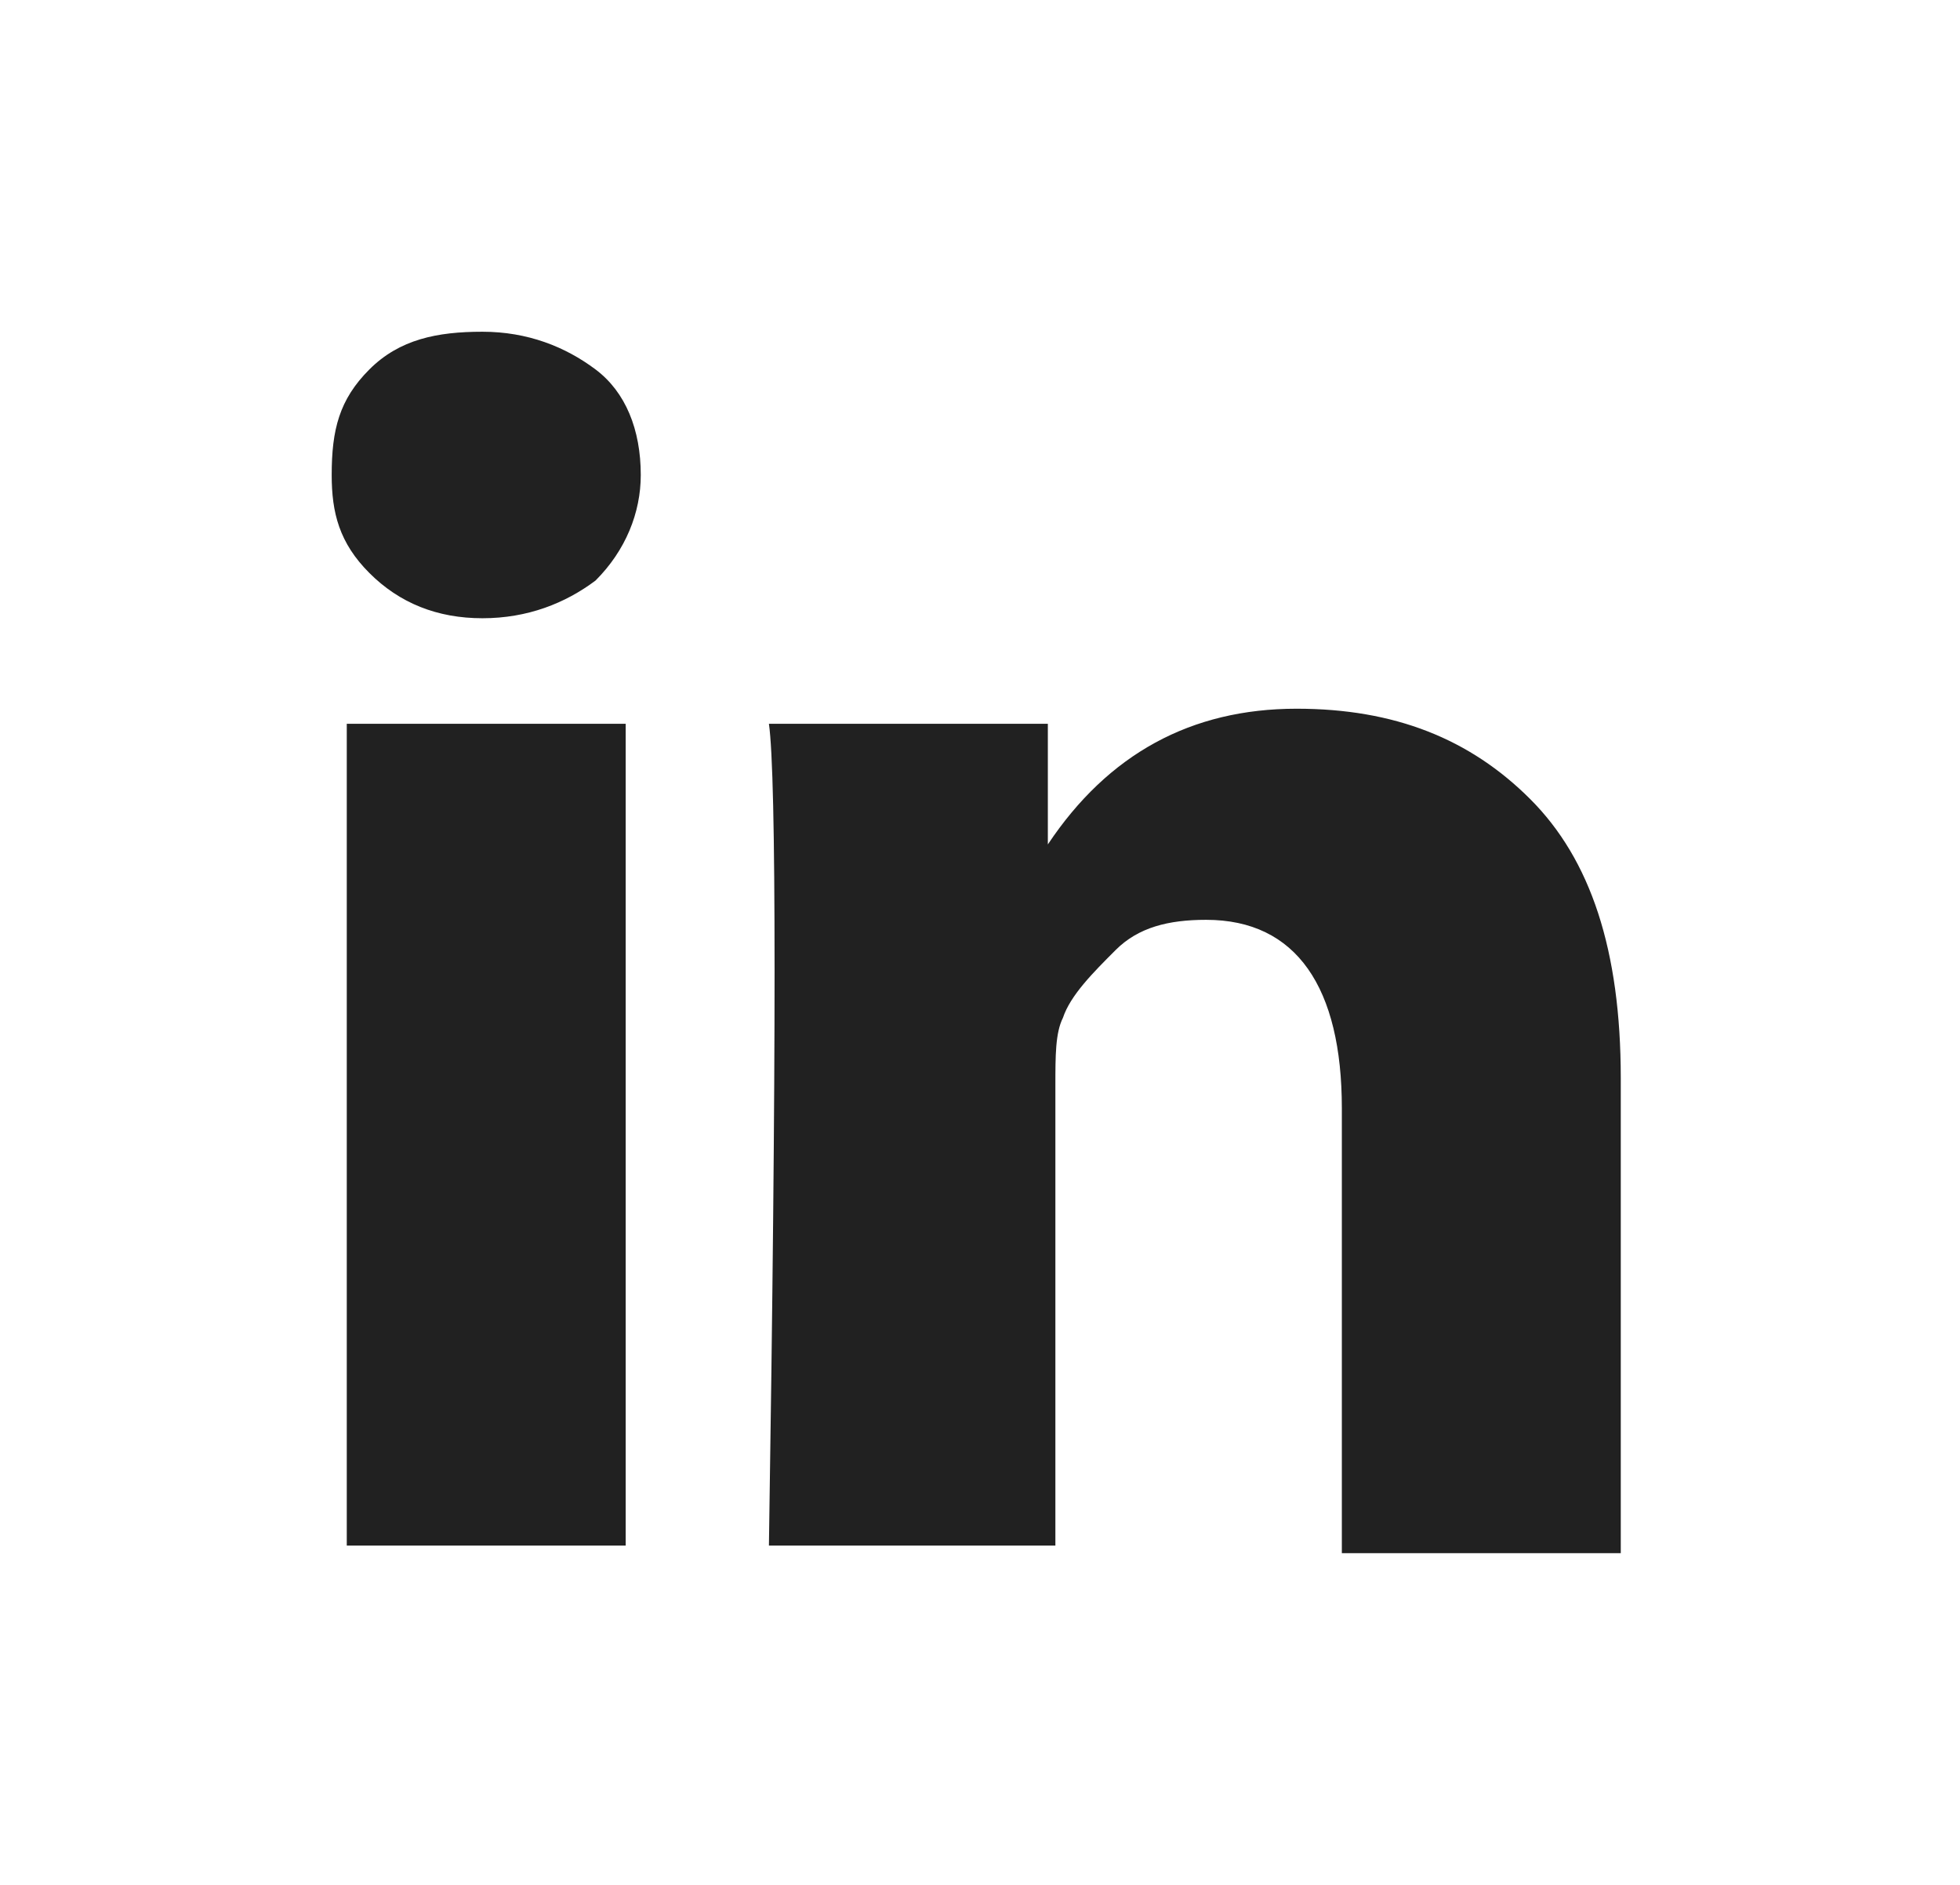 <?xml version="1.0" encoding="utf-8"?>
<!-- Generator: Adobe Illustrator 22.1.0, SVG Export Plug-In . SVG Version: 6.00 Build 0)  -->
<svg version="1.1" id="Ebene_1" xmlns="http://www.w3.org/2000/svg" xmlns:xlink="http://www.w3.org/1999/xlink" x="0px" y="0px"
	 viewBox="0 0 26 25" style="enable-background:new 0 0 26 25;" xml:space="preserve">
<style type="text/css">
	.st0{fill:#212121;}
</style>
<title>fa-linkedin-square</title>
<desc>Created with Sketch.</desc>
<g id="Desktop">
	<g id="_x30_05.0.configure" transform="translate(-1207, -35)">
		<g id="fa-linkedin-square" transform="translate(1208, 35)">
			<path id="Fill-66" class="st0" d="M3.9,4.9c0.4-0.4,0.9-0.5,1.5-0.5s1.1,0.2,1.5,0.5s0.6,0.8,0.6,1.4c0,0.5-0.2,1-0.6,1.4
				C6.5,8,6,8.2,5.4,8.2S4.3,8,3.9,7.6S3.4,6.8,3.4,6.3C3.4,5.7,3.5,5.3,3.9,4.9L3.9,4.9z M3.6,9.6h3.7v10.9H3.6V9.6z M9.2,9.6h3.7
				v1.6l0,0c0.8-1.2,1.9-1.8,3.3-1.8c1.3,0,2.3,0.4,3.1,1.2c0.8,0.8,1.2,2,1.2,3.7v6.3h-3.7v-5.9c0-1.6-0.6-2.5-1.8-2.5
				c-0.5,0-0.9,0.1-1.2,0.4c-0.3,0.3-0.6,0.6-0.7,0.9C13,13.7,13,14,13,14.4v6.1H9.2C9.3,14,9.3,10.3,9.2,9.6L9.2,9.6z"/>
		</g>
	</g>
</g>
</svg>
